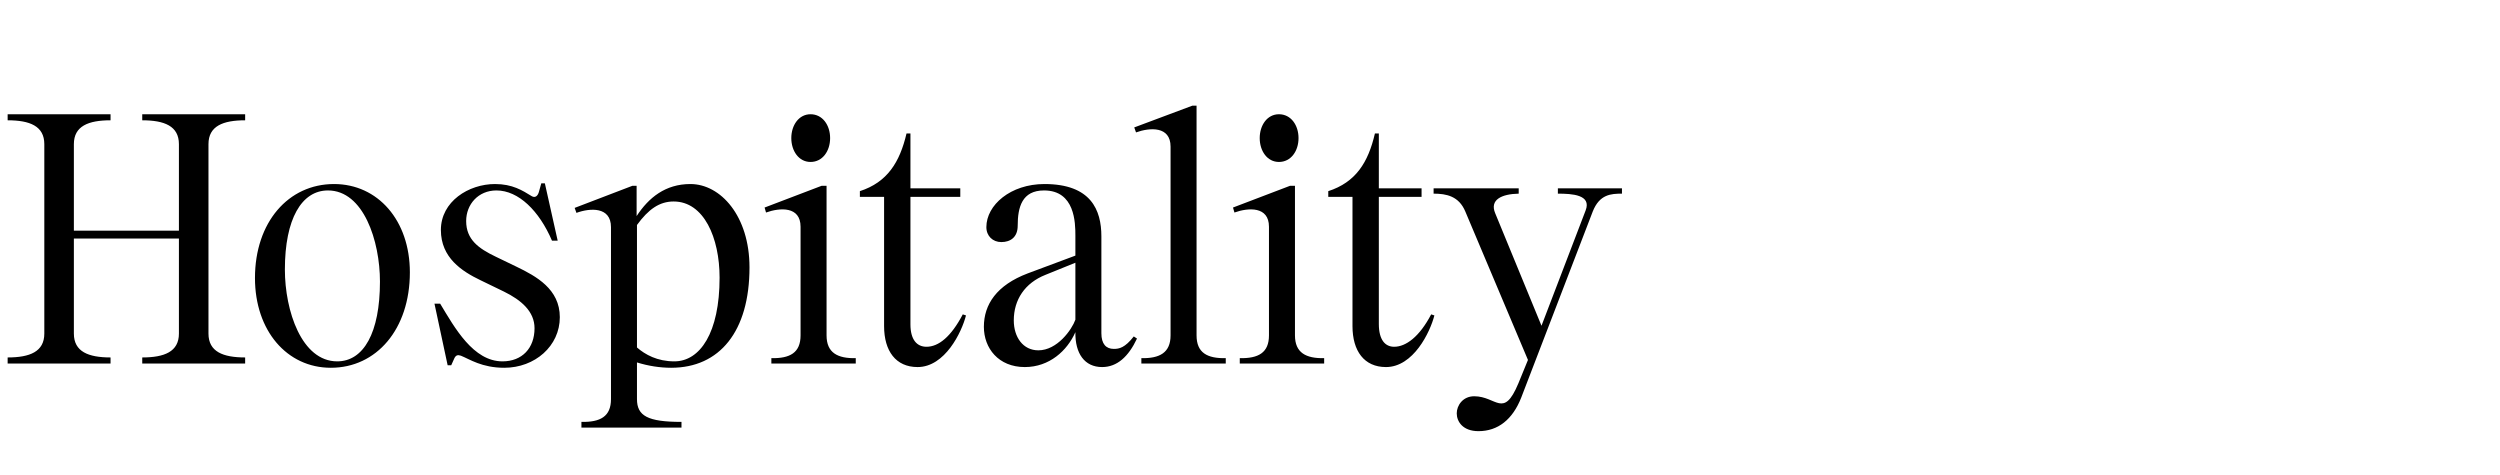 <svg width="337" height="64" viewBox="0 0 337 64" fill="none" xmlns="http://www.w3.org/2000/svg">
<path d="M19.174 48.184C22.15 48.184 24.118 47.416 24.118 44.968V32.152H9.958V44.968C9.958 47.416 11.926 48.184 14.902 48.184V49H1.03V48.184C4.006 48.184 5.974 47.416 5.974 44.968V19.432C5.974 16.984 4.006 16.216 1.03 16.216V15.4H14.902V16.216C11.926 16.216 9.958 16.984 9.958 19.432V31.096H24.118V19.432C24.118 16.984 22.15 16.216 19.174 16.216V15.4H33.046V16.216C30.07 16.216 28.102 16.984 28.102 19.432V44.968C28.102 47.416 30.07 48.184 33.046 48.184V49H19.174V48.184ZM44.594 49.576C38.69 49.576 34.37 44.584 34.37 37.48C34.37 29.944 38.882 24.808 45.026 24.808C50.93 24.808 55.25 29.704 55.25 36.712C55.25 44.392 50.738 49.576 44.594 49.576ZM38.402 36.328C38.402 41.896 40.658 48.712 45.458 48.712C49.01 48.712 51.218 44.872 51.218 37.96C51.218 32.488 49.01 25.672 44.21 25.672C40.658 25.672 38.402 29.512 38.402 36.328ZM67.975 49.576C64.951 49.576 63.319 48.424 62.119 47.944C61.687 47.8 61.447 47.896 61.255 48.28L60.823 49.24H60.343L58.567 40.936H59.335C61.303 44.2 63.799 48.712 67.735 48.712C70.375 48.712 72.055 46.936 72.055 44.248C72.055 41.992 70.279 40.456 67.927 39.304L64.759 37.768C62.263 36.568 59.431 34.744 59.431 31C59.431 27.16 63.175 24.808 66.727 24.808C69.079 24.808 70.423 25.672 71.671 26.44C72.151 26.728 72.487 26.392 72.631 25.912L72.967 24.712H73.447L75.175 32.44H74.407C72.679 28.408 69.895 25.672 66.919 25.672C64.471 25.672 62.839 27.544 62.839 29.8C62.839 32.296 64.519 33.496 66.823 34.6L69.607 35.944C72.295 37.24 75.463 38.968 75.463 42.76C75.463 46.648 72.103 49.576 67.975 49.576ZM78.376 56.872C80.92 56.92 82.36 56.152 82.36 53.8V30.616C82.36 27.832 79.528 28.024 77.704 28.696L77.464 28.024L85.24 25.048H85.816V29.128C87.448 26.632 89.704 24.808 93.064 24.808C97.144 24.808 101.032 29.128 101.032 36.04C101.032 44.68 97 49.576 90.472 49.576C88.984 49.576 87.4 49.336 85.864 48.856V53.8C85.864 56.056 87.304 56.872 91.864 56.872V57.64H78.376V56.872ZM85.864 46.84C86.968 47.8 88.6 48.712 90.904 48.712C94.36 48.712 97 44.872 97 37.432C97 32.056 94.888 27.16 90.808 27.16C88.888 27.16 87.4 28.216 85.864 30.328V46.84ZM103.98 48.28C106.476 48.328 107.916 47.56 107.916 45.208V30.568C107.916 27.784 105.132 27.976 103.26 28.648L103.068 27.976L110.748 25.048H111.42V45.208C111.42 47.56 112.908 48.328 115.356 48.28V49H103.98V48.28ZM106.668 18.616C106.668 16.888 107.676 15.4 109.26 15.4C110.892 15.4 111.9 16.888 111.9 18.616C111.9 20.344 110.892 21.832 109.26 21.832C107.676 21.832 106.668 20.344 106.668 18.616ZM123.687 49.48C120.759 49.48 119.175 47.32 119.175 43.96V26.536H115.911V25.768C119.607 24.568 121.287 21.88 122.199 17.992H122.727V25.384H129.447V26.536H122.727V43.72C122.727 45.784 123.591 46.744 124.887 46.744C126.519 46.744 128.199 45.4 129.783 42.376L130.215 42.52C129.639 44.776 127.383 49.48 123.687 49.48ZM138.146 49.48C134.594 49.48 132.626 46.936 132.626 44.056C132.626 41.032 134.354 38.44 138.53 36.856L144.962 34.456V31.768C144.962 30.04 144.914 25.672 140.738 25.672C137.762 25.672 137.186 27.928 137.186 30.424C137.186 31.96 136.226 32.632 134.978 32.632C133.826 32.632 132.962 31.816 132.962 30.616C132.962 27.64 136.226 24.808 140.786 24.808C147.074 24.808 148.466 28.312 148.466 31.864V44.92C148.466 46.36 149.09 47.032 150.146 47.032C150.866 47.032 151.634 46.888 152.834 45.352L153.266 45.64C152.114 48.088 150.578 49.48 148.562 49.48C146.21 49.48 144.914 47.656 144.962 44.776C143.858 47.272 141.458 49.48 138.146 49.48ZM136.658 43.192C136.658 45.448 137.906 47.224 139.97 47.224C142.514 47.224 144.482 44.44 144.962 43.096V35.416L140.93 37.048C138.146 38.152 136.658 40.408 136.658 43.192ZM153.856 48.28C156.304 48.328 157.792 47.56 157.792 45.208V19.768C157.792 16.984 155.008 17.176 153.136 17.848L152.896 17.176L160.72 14.248H161.296V45.208C161.296 47.56 162.736 48.328 165.232 48.28V49H153.856V48.28ZM167.121 48.28C169.617 48.328 171.057 47.56 171.057 45.208V30.568C171.057 27.784 168.273 27.976 166.401 28.648L166.209 27.976L173.889 25.048H174.561V45.208C174.561 47.56 176.049 48.328 178.497 48.28V49H167.121V48.28ZM169.809 18.616C169.809 16.888 170.817 15.4 172.401 15.4C174.033 15.4 175.041 16.888 175.041 18.616C175.041 20.344 174.033 21.832 172.401 21.832C170.817 21.832 169.809 20.344 169.809 18.616ZM186.827 49.48C183.899 49.48 182.315 47.32 182.315 43.96V26.536H179.051V25.768C182.747 24.568 184.427 21.928 185.339 17.992H185.867V25.384H191.627V26.536H185.867V43.672C185.867 45.832 186.731 46.744 187.931 46.744C189.515 46.744 191.339 45.4 192.923 42.376L193.355 42.52C192.779 44.776 190.523 49.48 186.827 49.48ZM199.297 58.12C197.185 58.12 196.369 56.824 196.369 55.72C196.369 54.664 197.185 53.416 198.721 53.416C201.745 53.416 202.657 56.488 204.673 51.688L205.969 48.52L197.521 28.504C196.657 26.44 194.977 26.104 193.249 26.104V25.384H204.721V26.104C202.417 26.152 200.785 26.92 201.553 28.744L207.793 43.912L213.745 28.36C214.561 26.248 211.921 26.104 210.001 26.104V25.384H218.641V26.104C217.153 26.104 215.617 26.2 214.705 28.504L205.057 53.608C203.905 56.536 201.937 58.12 199.297 58.12Z" fill="black"/>
</svg>
